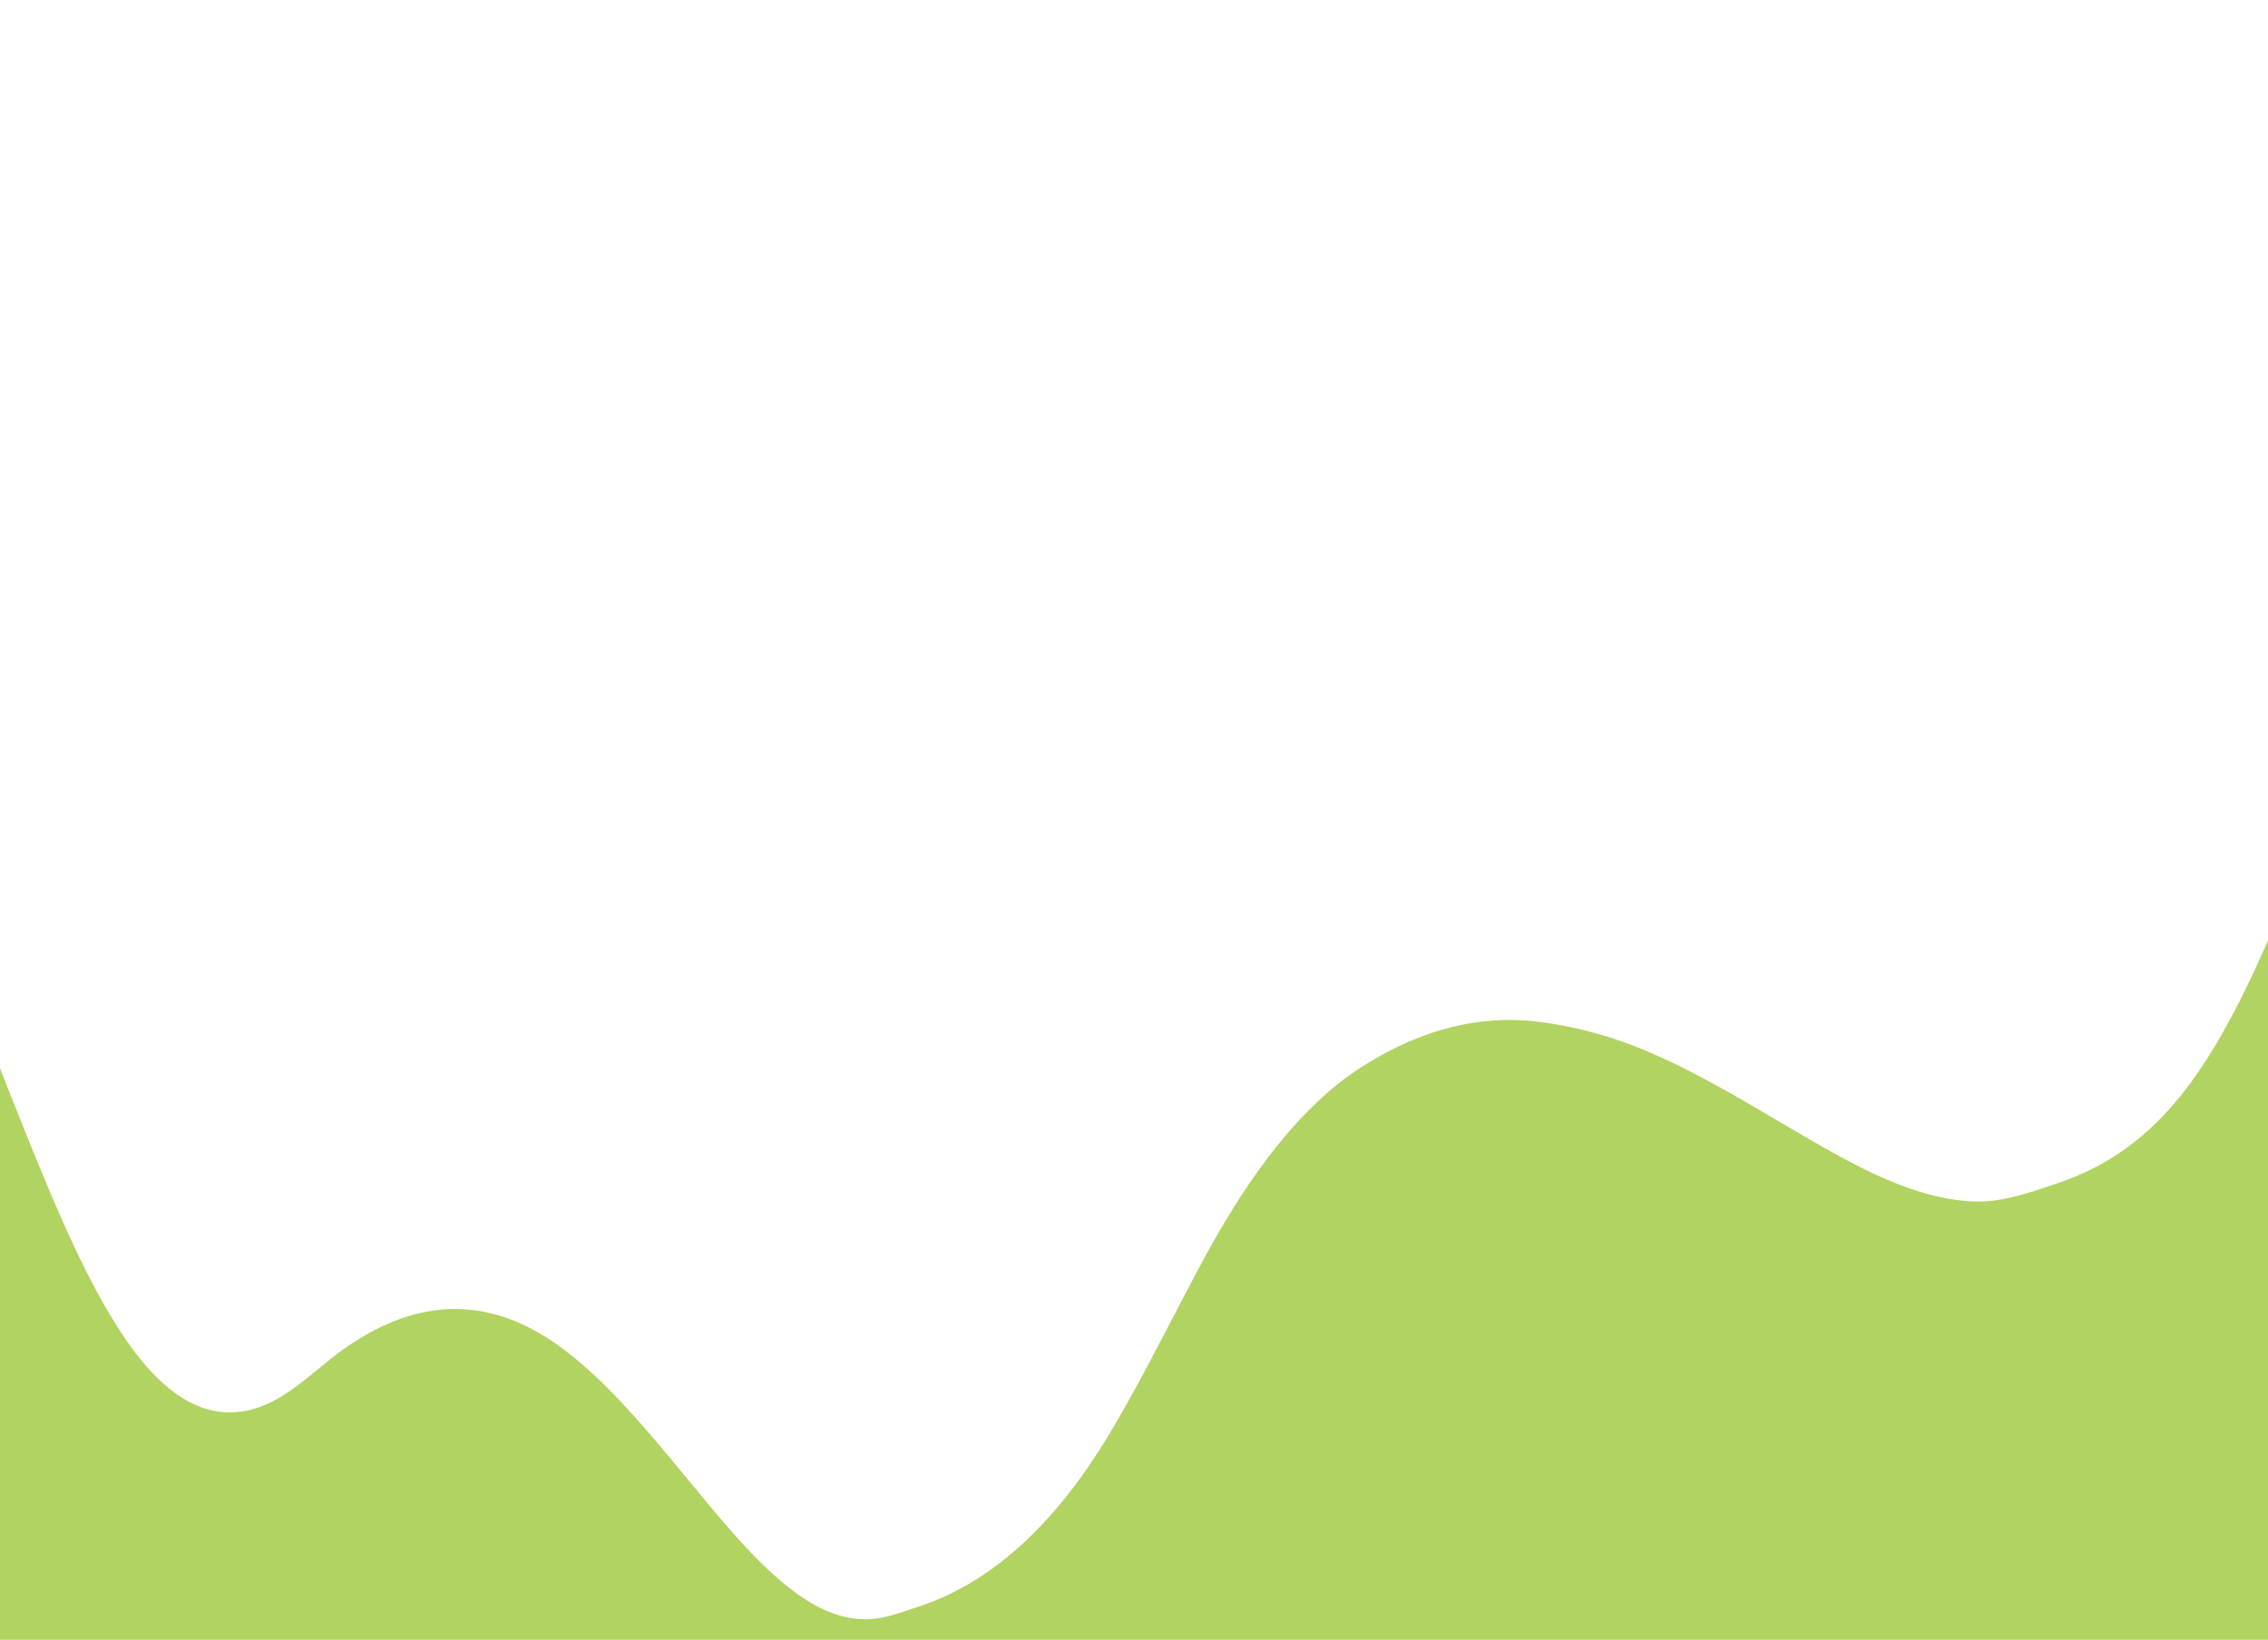 <?xml version="1.0" encoding="utf-8"?><svg xmlns="http://www.w3.org/2000/svg" viewBox="0 0 1600 1157"><defs><clipPath id="a"><path transform="translate(0 132.374)" fill="#b0d361" d="M0 0h1600v1157H0z"/></clipPath></defs><g data-name="wavy-divider (ISOLATED)" transform="translate(0 -132.374)" clip-path="url(#a)"><path d="M1628.152 728.566c-6.394 9.767-10.419 24.707-15.523 37.25-22.362 54.966-46.258 105.515-75.57 141.326-26.965 32.959-56.066 50.221-86.1 60.266-19.582 6.562-39.2 13.6-59.079 12.669-34.649-1.64-68.353-17.338-101.824-36.139-43.312-24.328-86.2-52.543-130.157-70.689a289.535 289.535 0 0 0-73.257-19.811c-42.6-5.527-84.255 5.35-125.254 31.243-41.933 26.5-78.839 74.3-112.388 136.431-21.962 40.682-42.989 83.913-65.84 122.121-40.265 67.357-85.489 106.222-134.75 122.6-12.1 4.013-24.219 8.732-36.384 9.01-15.568.379-30.958-5.249-45.98-15.394-25.22-16.984-48.427-44.139-71.5-72-32.536-39.32-64.796-79.901-100.179-105.39-49.995-36.038-99.856-33.742-149.783.732-18.059 12.467-35.328 30.284-53.931 39.193-36.584 17.514-70.2 1.464-101.446-43.836-25.888-37.528-46.997-87.144-67.631-137.868-24.119-59.307-46.959-121.339-72.512-177.642-28.512-62.842-59.58-117.404-96.454-153.165a13.567 13.567 0 0 1-1.389-2.044c-1.779-.858-1.09 2.251-1.09 3.785q-.033 348.194-.078 696.366c0 5.047.234 7.672 2.769 6.536.89-.4 1.846-.076 2.769-.076q883.54 0 1767.069.3c4.87 0 5.615-2.751 5.615-13.073q-.251-286.3-.123-572.701Z" fill="#b0d361"/></g></svg>